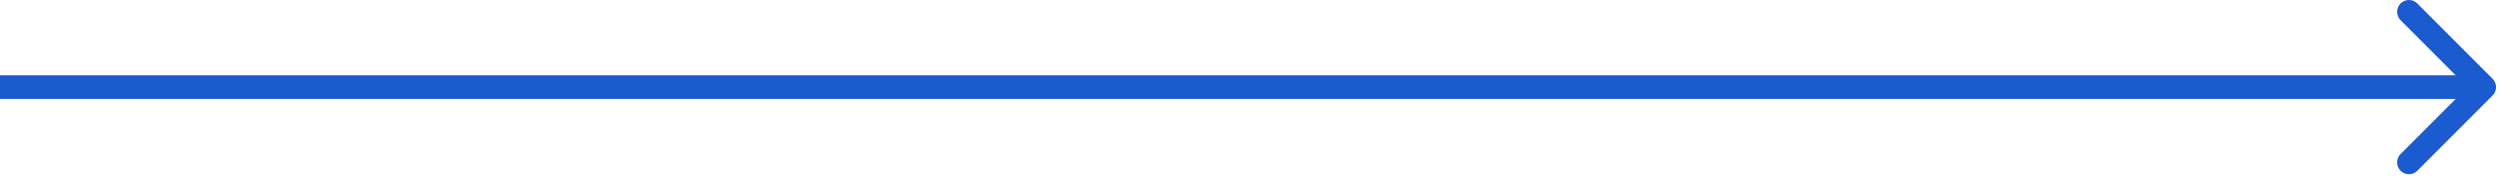 <svg xmlns="http://www.w3.org/2000/svg" width="317" height="23" viewBox="0 0 317 23" fill="none"><path d="M316.061 12.107C316.646 11.522 316.646 10.572 316.061 9.986L306.515 0.44C305.929 -0.146 304.979 -0.146 304.393 0.44C303.808 1.026 303.808 1.976 304.393 2.562L312.879 11.047L304.393 19.532C303.808 20.118 303.808 21.068 304.393 21.654C304.979 22.239 305.929 22.239 306.515 21.654L316.061 12.107ZM0 11.047V12.547H315V11.047V9.547H0V11.047Z" fill="#1A5BD0"></path></svg>